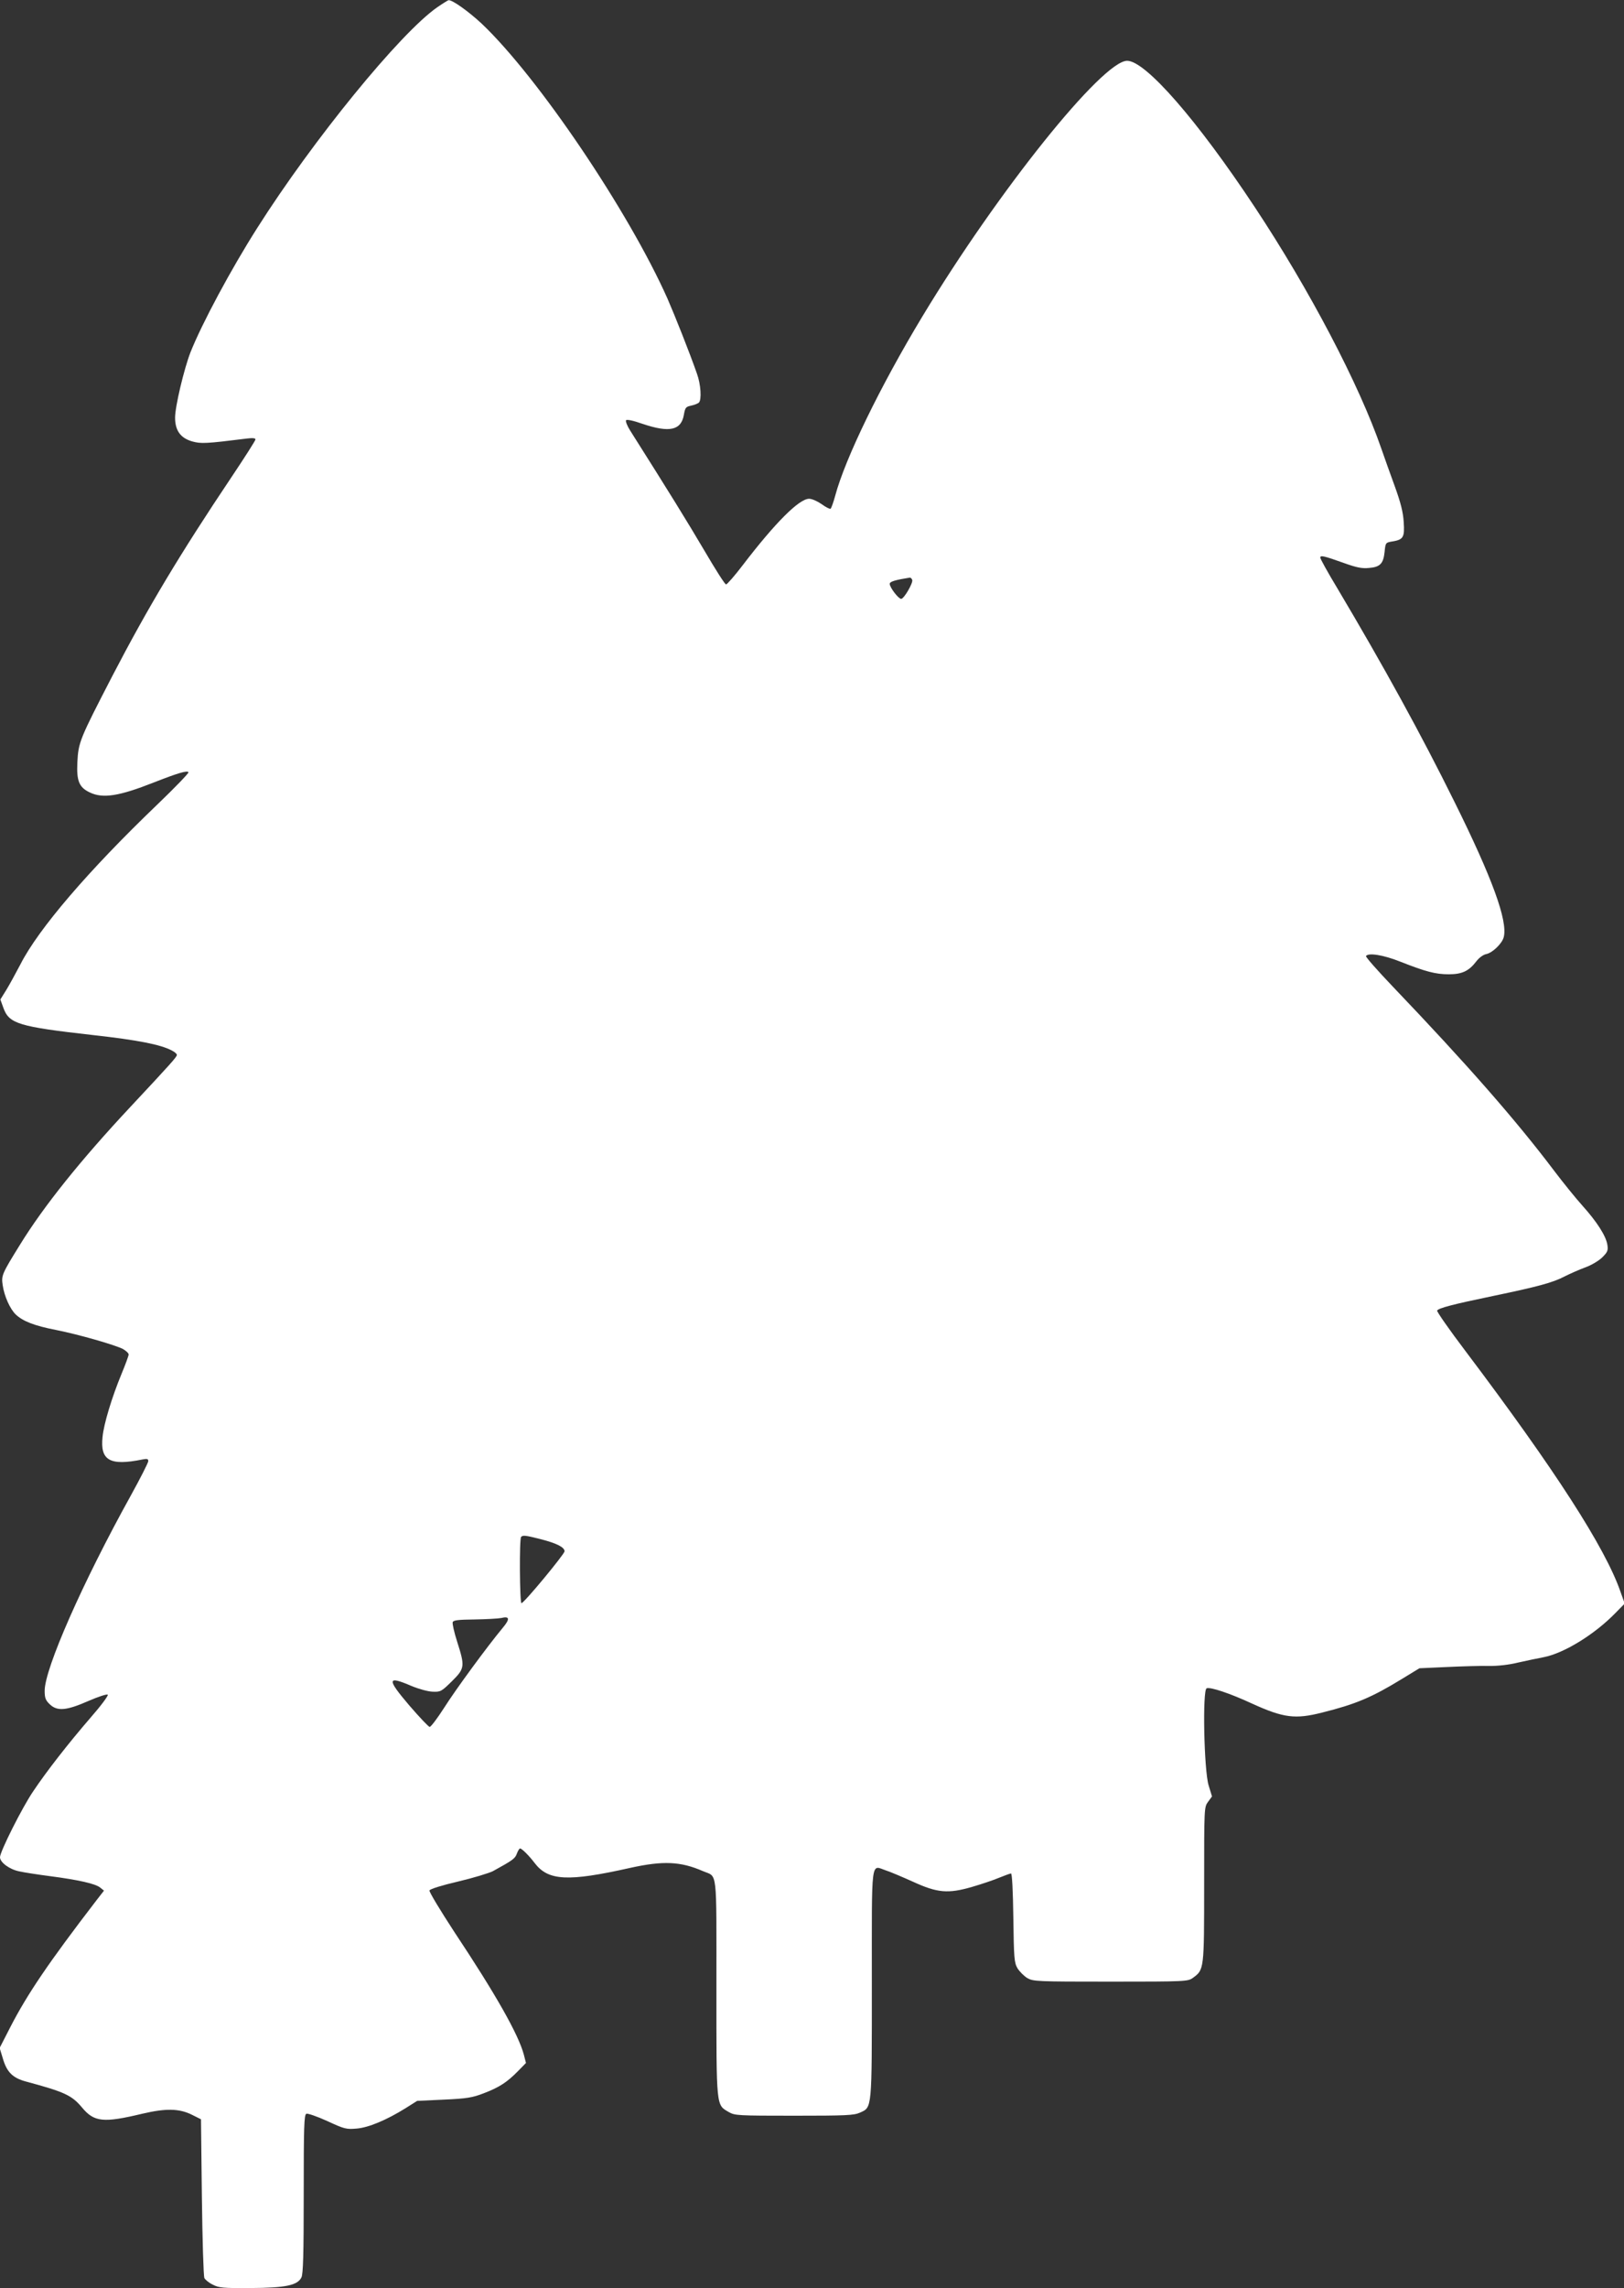 <?xml version="1.0" standalone="no"?>
<!DOCTYPE svg PUBLIC "-//W3C//DTD SVG 20010904//EN"
 "http://www.w3.org/TR/2001/REC-SVG-20010904/DTD/svg10.dtd">
<svg version="1.0" xmlns="http://www.w3.org/2000/svg"
 width="909pt" height="1280pt" viewBox="0 0 909 1280"
 preserveAspectRatio="xMidYMid meet">
<rect x="0" y="0" width="909" height="1280" fill="#333333" stroke="none"/>
<g transform="translate(0,1280) scale(0.1,-0.1)"
fill="#ffffff" stroke="none">
<path d="M2447 12759 c-207 -144 -695 -742 -1007 -1234 -147 -231 -310 -535
-374 -696 -36 -93 -86 -303 -86 -365 0 -72 30 -114 95 -133 50 -14 76 -13 308
16 31 4 47 2 47 -5 0 -6 -60 -100 -133 -209 -289 -431 -469 -731 -668 -1114
-184 -356 -190 -370 -196 -484 -5 -104 10 -140 70 -168 73 -35 163 -21 358 56
138 54 187 68 194 57 3 -4 -76 -86 -176 -182 -383 -367 -664 -694 -765 -893
-26 -49 -61 -114 -79 -143 l-33 -53 17 -47 c32 -89 85 -105 501 -152 252 -28
378 -53 441 -86 16 -8 29 -19 29 -25 0 -11 -32 -47 -264 -295 -275 -294 -481
-551 -613 -765 -103 -166 -106 -174 -98 -228 9 -62 41 -133 73 -164 40 -38
104 -63 227 -87 126 -25 324 -82 373 -106 17 -10 32 -23 32 -31 0 -7 -18 -56
-40 -109 -53 -128 -99 -278 -106 -352 -14 -132 41 -163 224 -126 25 5 32 3 32
-9 0 -9 -45 -97 -99 -195 -268 -483 -481 -966 -481 -1090 0 -40 5 -53 28 -75
42 -41 94 -36 217 18 55 24 104 40 108 35 5 -4 -38 -62 -95 -127 -127 -147
-247 -301 -322 -413 -62 -91 -186 -338 -186 -369 0 -29 53 -68 107 -79 26 -6
104 -18 173 -27 160 -21 254 -42 281 -64 l21 -17 -42 -54 c-269 -350 -387
-525 -481 -707 l-61 -119 18 -59 c22 -76 55 -109 130 -129 216 -58 256 -77
313 -145 68 -82 120 -87 337 -35 132 31 207 30 279 -6 l50 -25 5 -435 c3 -239
9 -443 14 -453 5 -10 26 -27 47 -37 34 -18 58 -20 211 -19 196 1 263 15 285
59 10 19 13 132 13 468 0 378 2 443 15 448 7 3 60 -15 117 -41 95 -44 107 -47
163 -42 67 5 169 48 275 114 l65 41 150 7 c130 6 159 11 224 36 86 33 129 61
191 124 l44 45 -12 47 c-30 112 -155 334 -389 686 -79 121 -142 225 -139 232
2 8 70 29 160 50 85 20 173 47 195 58 111 61 124 70 134 98 6 16 14 29 18 29
10 0 52 -42 82 -82 76 -99 185 -105 533 -27 185 41 283 37 409 -18 82 -35 75
27 75 -652 0 -677 -2 -654 70 -696 33 -19 51 -20 365 -20 289 0 335 2 368 17
69 31 67 11 67 723 0 716 -7 661 79 632 25 -8 93 -37 151 -63 137 -63 197 -68
331 -29 52 15 120 38 151 51 32 13 62 24 67 24 6 0 11 -97 13 -247 3 -228 5
-251 23 -283 12 -19 36 -43 55 -55 34 -19 51 -20 467 -20 421 0 432 1 460 21
63 46 63 45 63 522 0 431 0 433 22 463 l22 30 -19 62 c-26 86 -35 534 -11 543
21 8 130 -28 255 -86 176 -80 241 -88 391 -50 188 47 277 84 450 190 l95 58
155 7 c85 4 190 7 233 6 48 -1 113 6 165 19 48 11 112 24 143 30 113 22 285
127 403 249 l50 51 -24 67 c-85 245 -366 681 -867 1345 -91 120 -162 222 -159
227 9 14 89 35 311 81 254 53 337 75 405 111 30 15 82 38 115 50 33 12 75 37
94 56 29 29 33 38 28 70 -8 50 -59 129 -139 218 -37 41 -109 130 -159 196
-212 281 -489 597 -901 1028 -86 90 -155 168 -152 173 13 20 98 6 191 -31 142
-56 198 -71 272 -71 75 0 113 18 155 73 15 20 39 37 55 40 35 7 89 59 98 95
23 91 -64 330 -277 759 -184 372 -392 751 -656 1195 -52 86 -94 162 -94 169 0
14 20 10 134 -31 70 -25 100 -31 139 -27 62 5 80 24 87 89 5 52 6 53 42 59 63
10 71 23 65 109 -3 54 -17 109 -50 200 -25 69 -59 163 -75 210 -124 359 -402
889 -709 1352 -321 485 -611 818 -714 818 -138 0 -723 -729 -1146 -1430 -236
-391 -432 -794 -488 -1003 -10 -37 -22 -70 -26 -73 -5 -2 -27 9 -50 26 -23 16
-54 30 -70 30 -56 0 -190 -134 -372 -372 -45 -59 -87 -107 -93 -107 -6 -1 -61
86 -123 192 -95 161 -195 323 -414 669 -16 25 -26 51 -23 57 4 6 39 -1 93 -20
151 -51 216 -36 231 51 7 40 11 45 41 51 18 4 38 12 43 17 16 16 11 102 -11
162 -43 123 -122 321 -165 420 -218 489 -724 1238 -1039 1537 -74 69 -165 134
-186 132 -3 0 -32 -18 -64 -40z m2659 -3203 c6 -16 -46 -106 -62 -106 -15 0
-64 64 -64 84 0 13 32 22 113 35 4 0 10 -5 13 -13z m-2083 -5365 c94 -24 137
-46 137 -69 -1 -16 -222 -284 -241 -290 -10 -4 -13 361 -2 371 10 10 23 9 106
-12z m-210 -498 c-84 -101 -262 -343 -327 -446 -38 -59 -74 -107 -81 -107 -6
0 -57 54 -114 120 -127 149 -125 168 12 109 41 -17 92 -31 118 -32 45 -2 50 1
108 58 73 72 74 83 30 221 -17 53 -28 102 -25 110 4 11 32 14 123 15 65 1 132
5 148 8 48 12 51 -5 8 -56z"/>
</g>
</svg>
